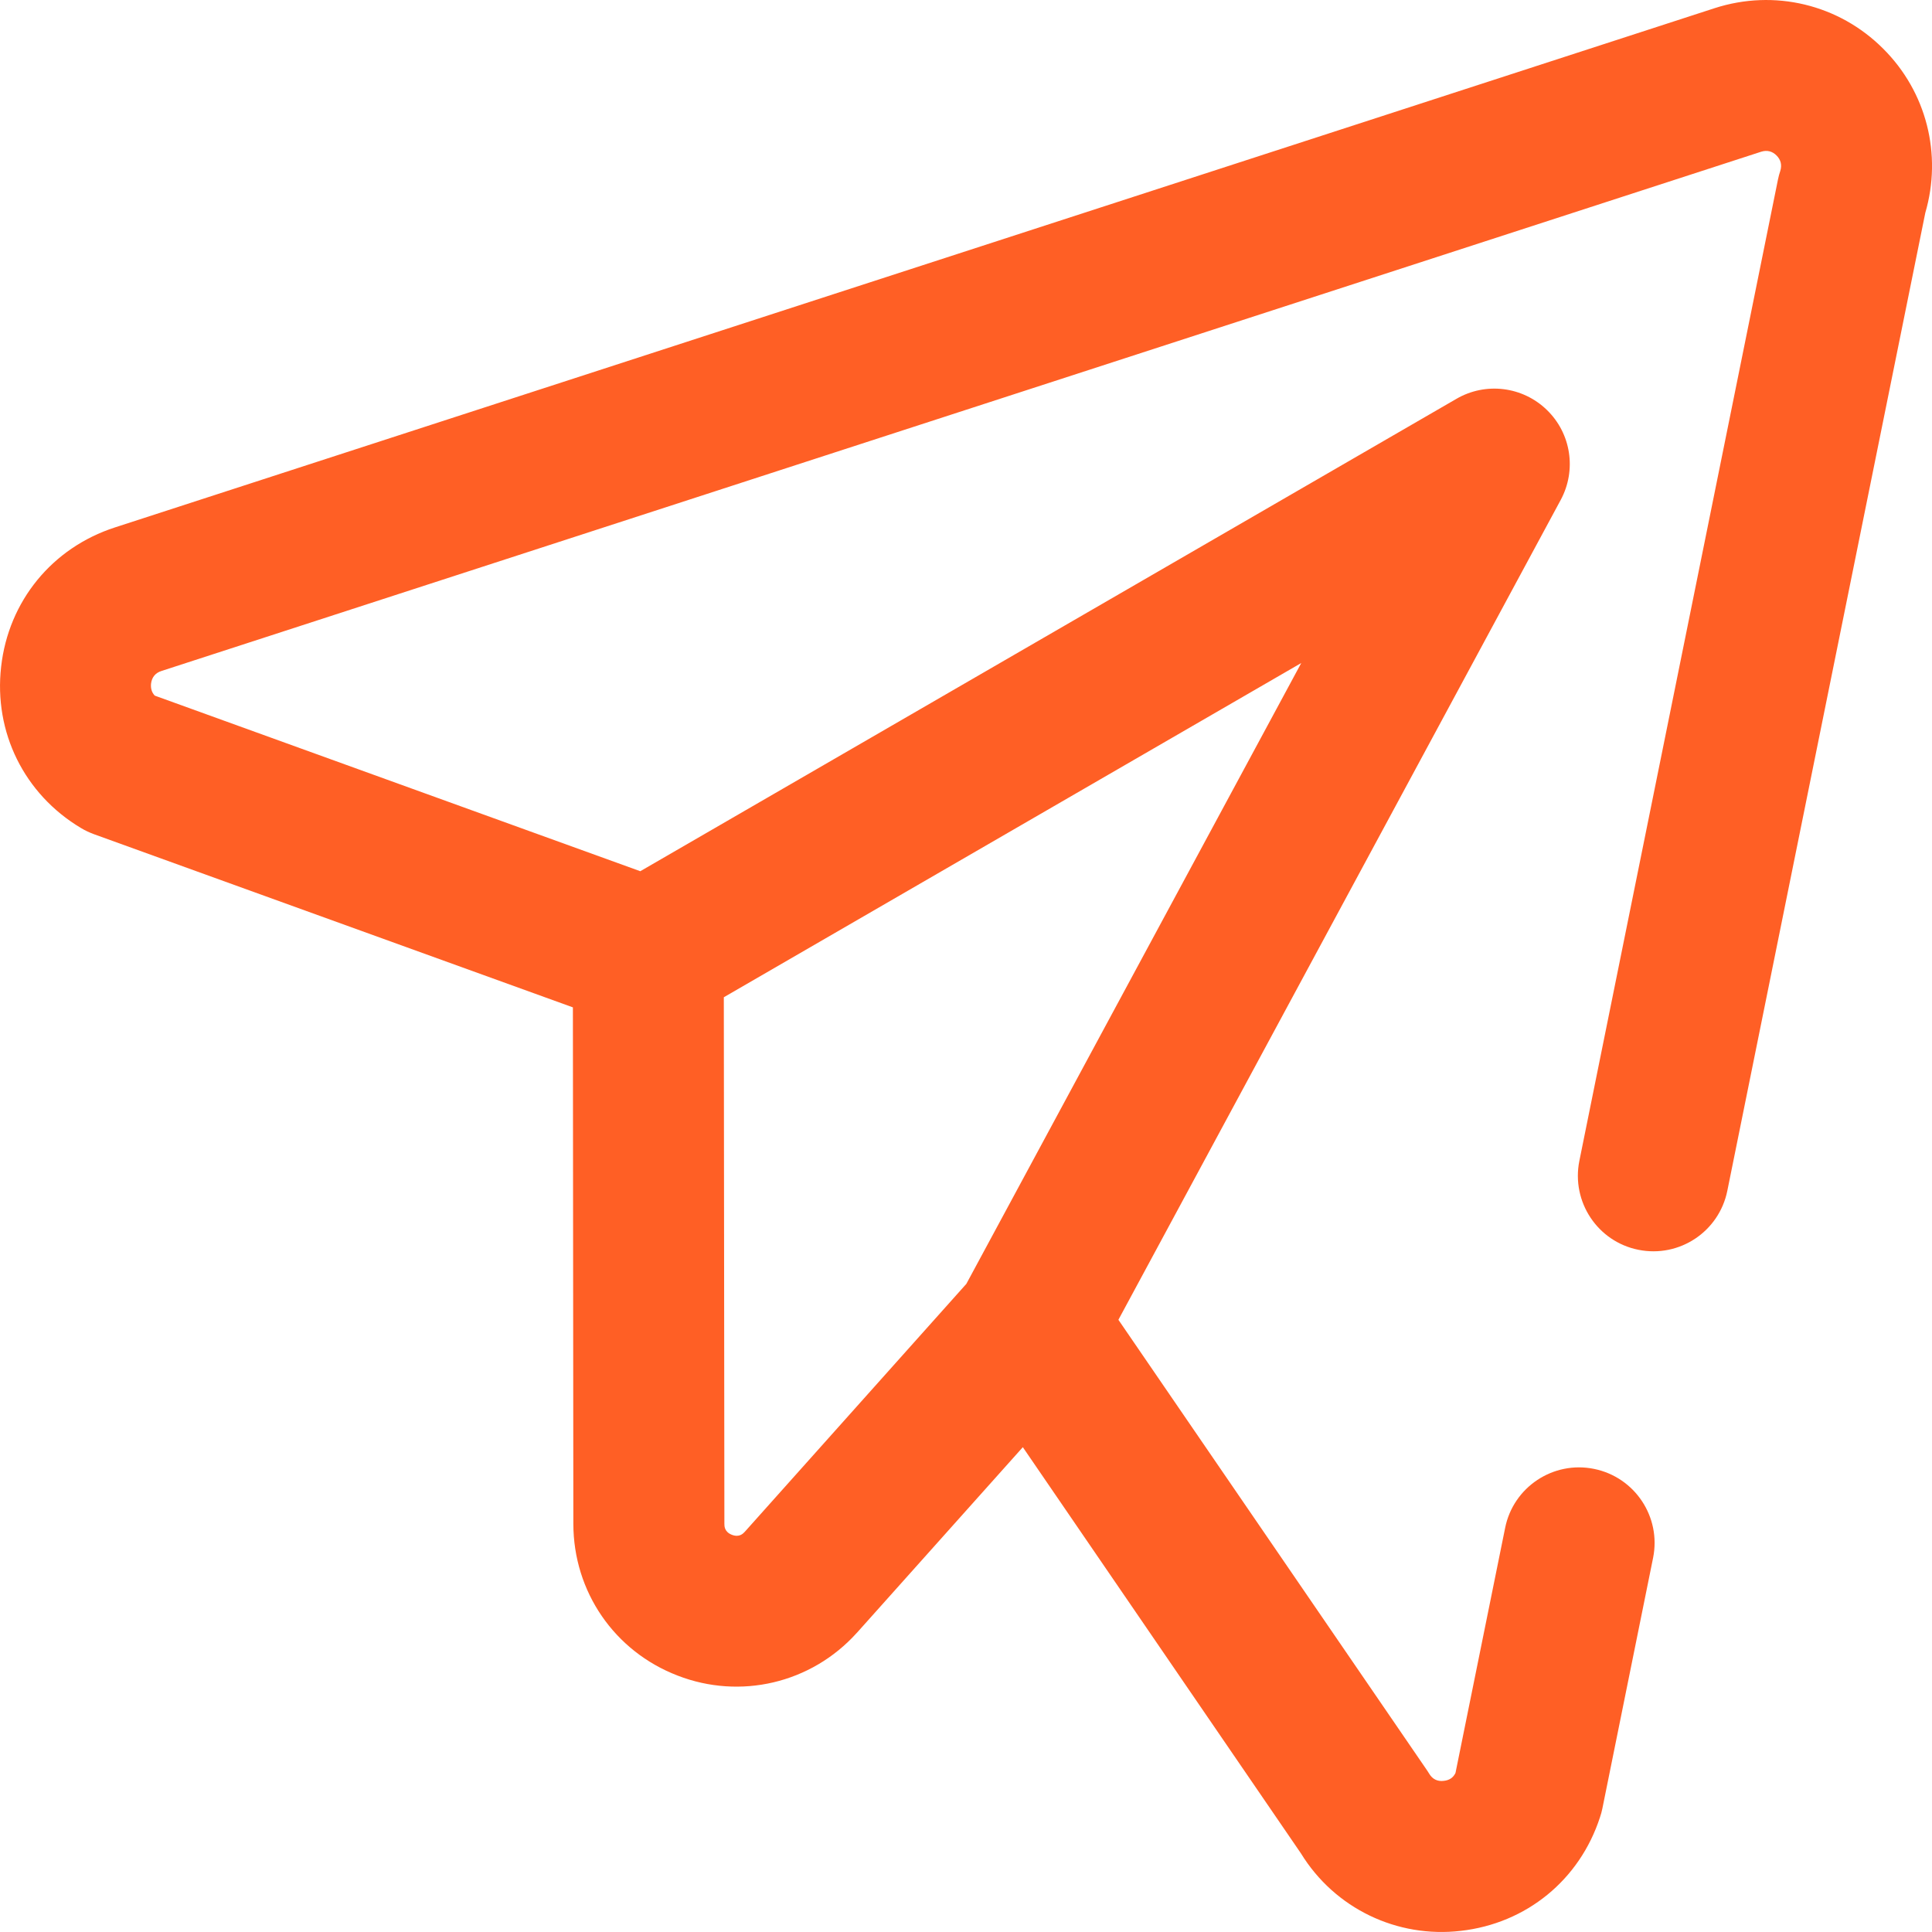 <svg width="34" height="34" viewBox="0 0 17 17" fill="none" xmlns="http://www.w3.org/2000/svg">
<path d="M16.571 0.429C16.181 0.038 15.612 -0.098 15.087 0.072L1.011 4.641C0.459 4.82 0.075 5.289 0.01 5.866C-0.056 6.443 0.213 6.987 0.711 7.285C0.747 7.307 0.786 7.325 0.826 7.34L5.041 8.864L5.045 13.409C5.046 14.006 5.406 14.53 5.963 14.744C6.512 14.957 7.137 14.814 7.539 14.368C7.54 14.367 7.541 14.366 7.542 14.365L9 12.734L11.447 16.308C11.746 16.795 12.295 17.055 12.853 16.99C13.43 16.925 13.9 16.542 14.079 15.989C14.087 15.965 14.094 15.941 14.099 15.916L14.546 13.707C14.618 13.348 14.386 12.998 14.026 12.925C13.667 12.852 13.316 13.085 13.244 13.444L12.807 15.601C12.787 15.642 12.753 15.665 12.704 15.67C12.648 15.677 12.604 15.655 12.575 15.606C12.568 15.595 12.561 15.583 12.553 15.572L9.841 11.613L13.733 4.399C13.874 4.137 13.825 3.814 13.611 3.607C13.398 3.4 13.073 3.36 12.816 3.509L5.634 7.666L1.362 6.121C1.336 6.094 1.325 6.059 1.329 6.016C1.336 5.959 1.367 5.921 1.421 5.904L15.497 1.335C15.548 1.319 15.594 1.33 15.632 1.368C15.67 1.406 15.681 1.452 15.665 1.504C15.657 1.528 15.65 1.553 15.645 1.578L13.897 10.215C13.825 10.574 14.057 10.925 14.416 10.997C14.776 11.07 15.126 10.838 15.199 10.478L16.941 1.873C17.091 1.359 16.952 0.809 16.571 0.429ZM11.45 5.834L8.503 11.297L6.553 13.479C6.538 13.495 6.505 13.53 6.44 13.505C6.374 13.479 6.374 13.429 6.374 13.408L6.369 8.775L11.45 5.834Z" fill="#ff5f25"/>
</svg>
